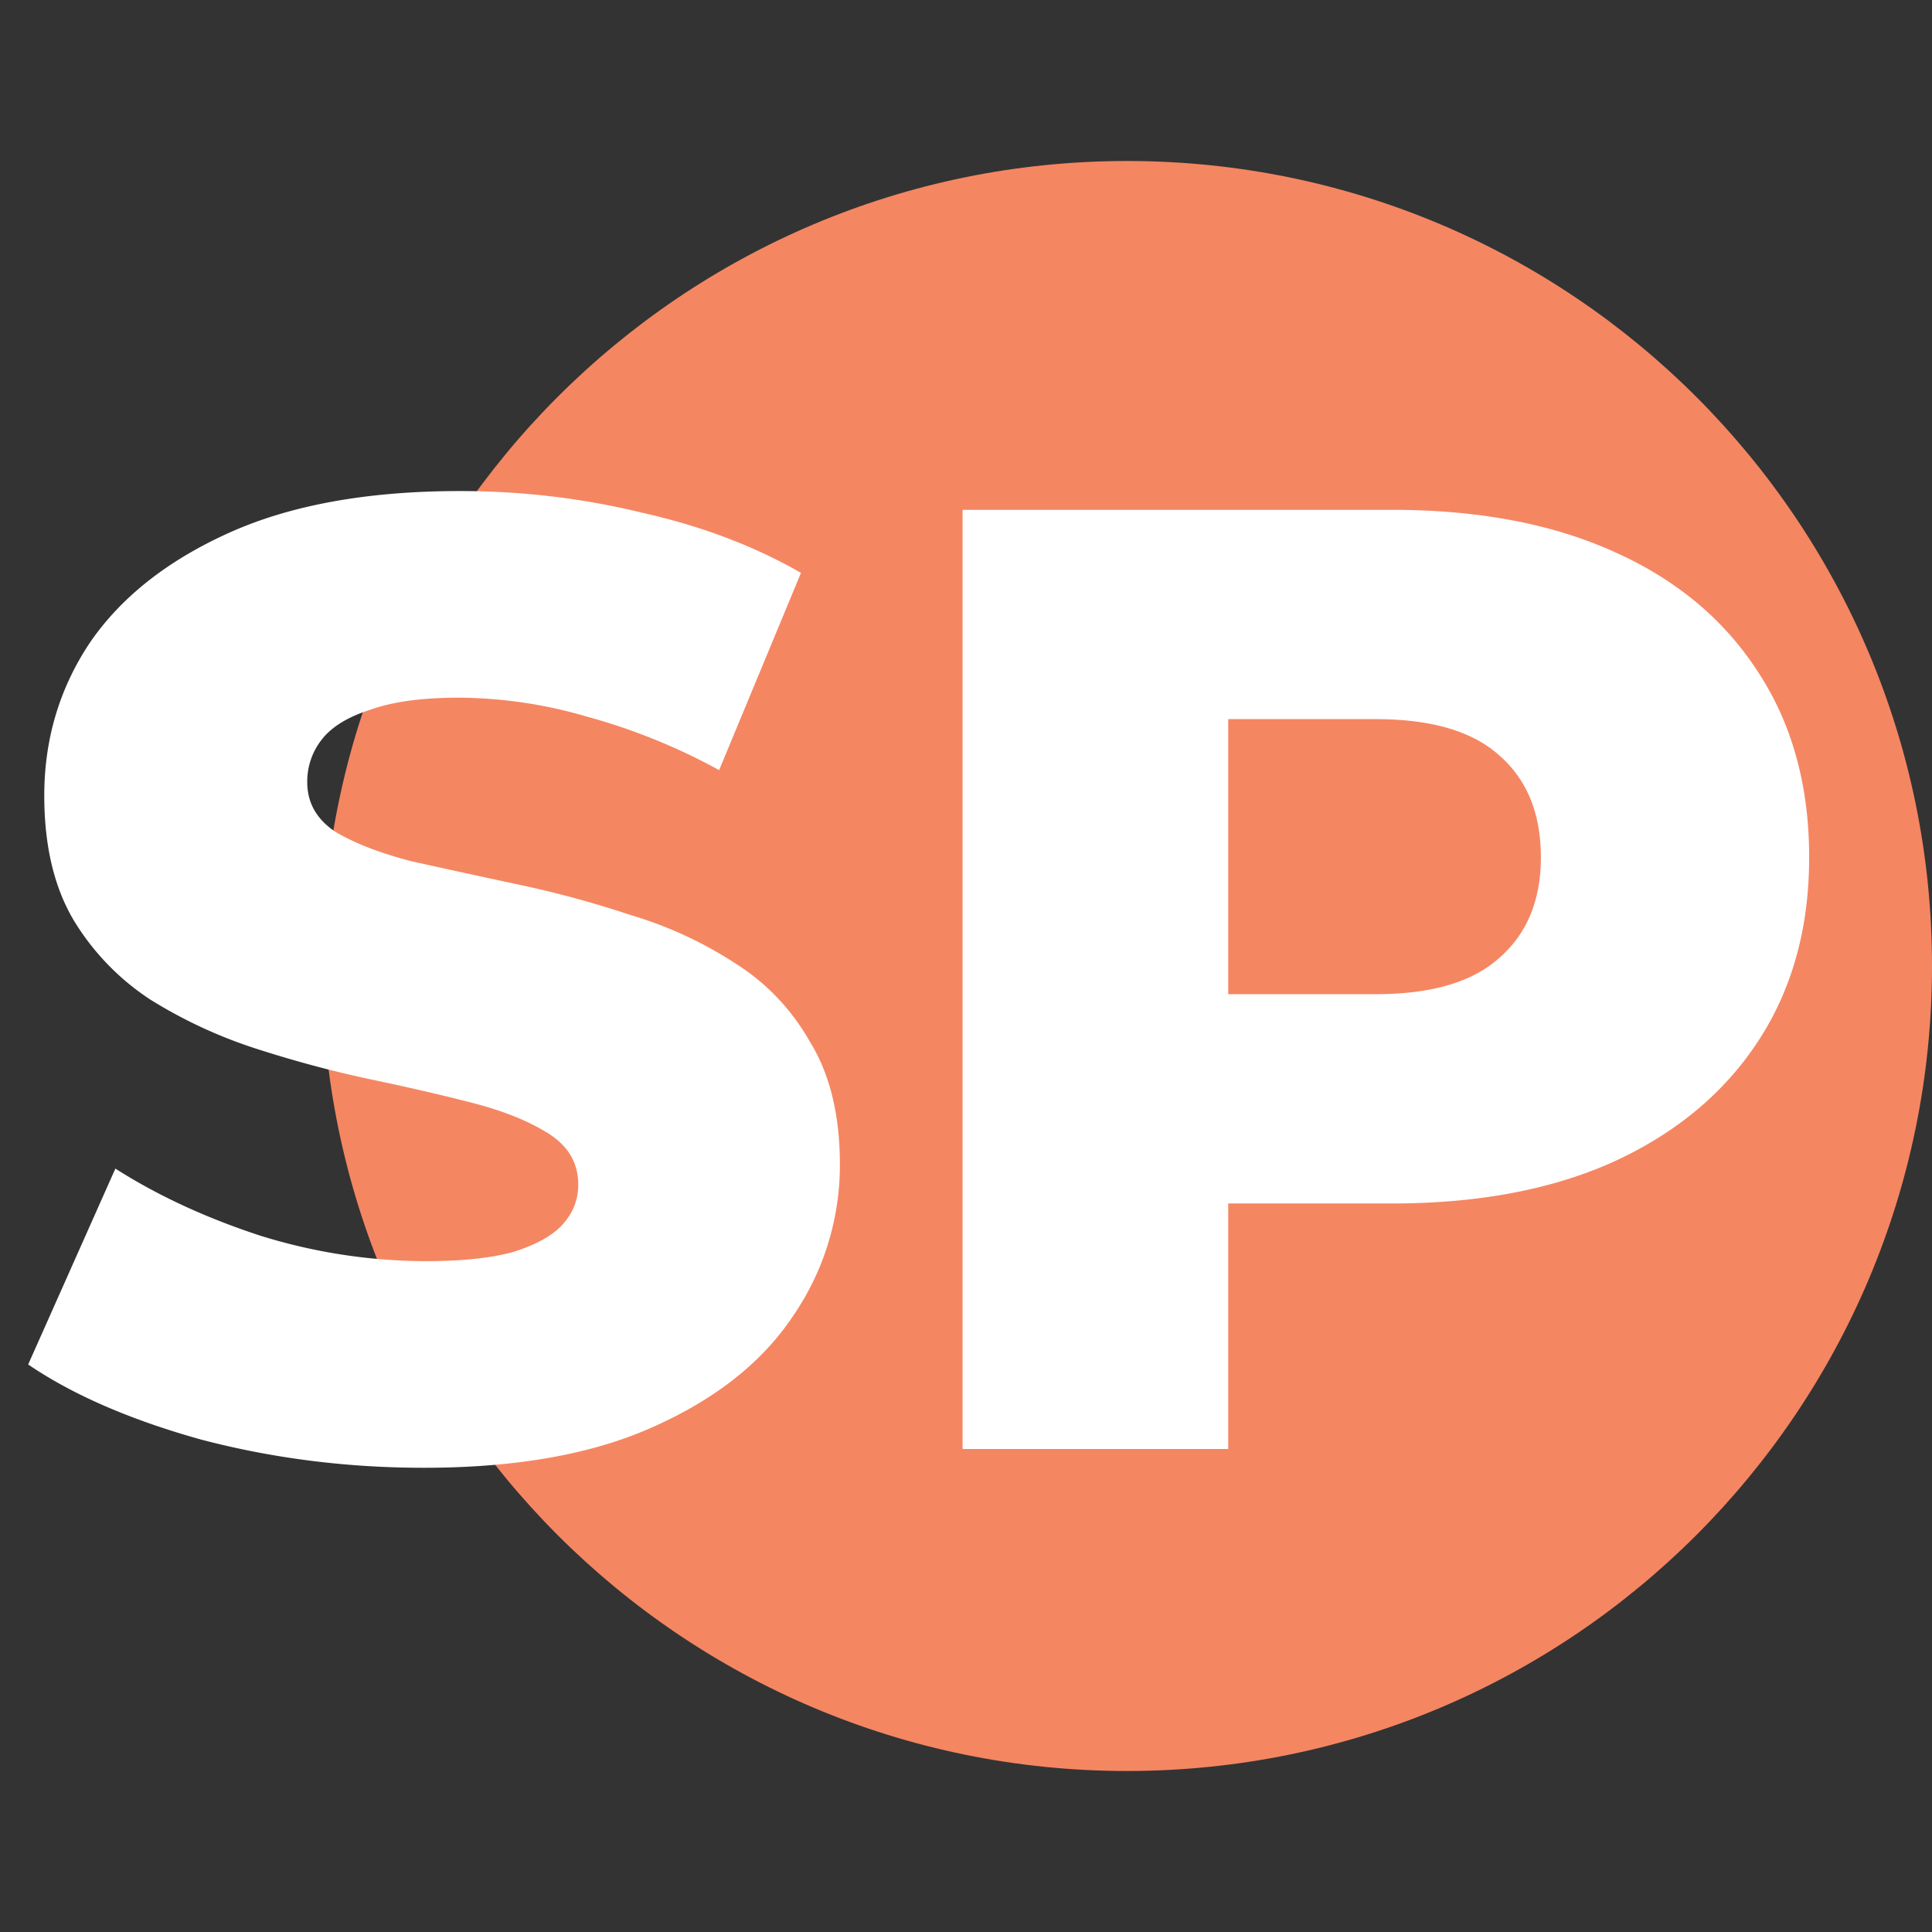 <?xml version="1.0" encoding="UTF-8"?>
<svg data-bbox="0.525 3 35.475 30" xmlns="http://www.w3.org/2000/svg" viewBox="0 0 36 36" height="36" width="36" data-type="color">
    <rect x="0" y="0" width="36" height="36" fill="#333333" stroke="none"/>
    <g>
        <path fill="#F58662" d="M36 18c0 8.284-6.716 15-15 15-8.284 0-15-6.716-15-15C6 9.716 12.716 3 21 3c8.284 0 15 6.716 15 15z" data-color="1"/>
        <path fill="#ffffff" d="M7.9 27.35c-1.433 0-2.817-.175-4.15-.525-1.317-.367-2.392-.833-3.225-1.4l1.625-3.65c.783.5 1.683.917 2.7 1.25a10.45 10.45 0 0 0 3.075.475c.683 0 1.233-.058 1.65-.175.417-.133.717-.3.9-.5.2-.217.3-.467.3-.75 0-.4-.183-.717-.55-.95-.367-.233-.842-.425-1.425-.575-.583-.15-1.233-.3-1.95-.45-.7-.15-1.408-.342-2.125-.575a8.87 8.87 0 0 1-1.925-.9 4.634 4.634 0 0 1-1.425-1.475c-.367-.617-.55-1.392-.55-2.325 0-1.05.283-2 .85-2.85.583-.85 1.45-1.533 2.6-2.05 1.15-.517 2.583-.775 4.3-.775 1.15 0 2.275.133 3.375.4 1.117.25 2.108.625 2.975 1.125L13.4 14.35a11.336 11.336 0 0 0-2.475-1A8.63 8.63 0 0 0 8.55 13c-.683 0-1.233.075-1.65.225-.417.133-.717.317-.9.55a1.26 1.26 0 0 0-.275.8c0 .383.175.692.525.925.367.217.842.4 1.425.55.6.133 1.25.275 1.95.425.717.15 1.425.342 2.125.575a7.458 7.458 0 0 1 1.95.9c.583.367 1.05.858 1.4 1.475.367.6.55 1.358.55 2.275a4.959 4.959 0 0 1-.875 2.825c-.567.85-1.425 1.533-2.575 2.05-1.133.517-2.567.775-4.3.775ZM17.936 27V9.5h8c1.6 0 2.976.258 4.125.775 1.167.517 2.067 1.267 2.7 2.25.634.967.95 2.117.95 3.45 0 1.317-.316 2.458-.95 3.425-.633.967-1.533 1.717-2.7 2.25-1.15.517-2.524.775-4.125.775h-5.25l2.2-2.15V27h-4.95Zm4.95-6.2-2.2-2.275h4.95c1.034 0 1.8-.225 2.3-.675.517-.45.776-1.075.776-1.875 0-.817-.259-1.45-.776-1.9-.5-.45-1.266-.675-2.3-.675h-4.95l2.2-2.275V20.8Z" data-color="2"/>
    </g>
</svg>
